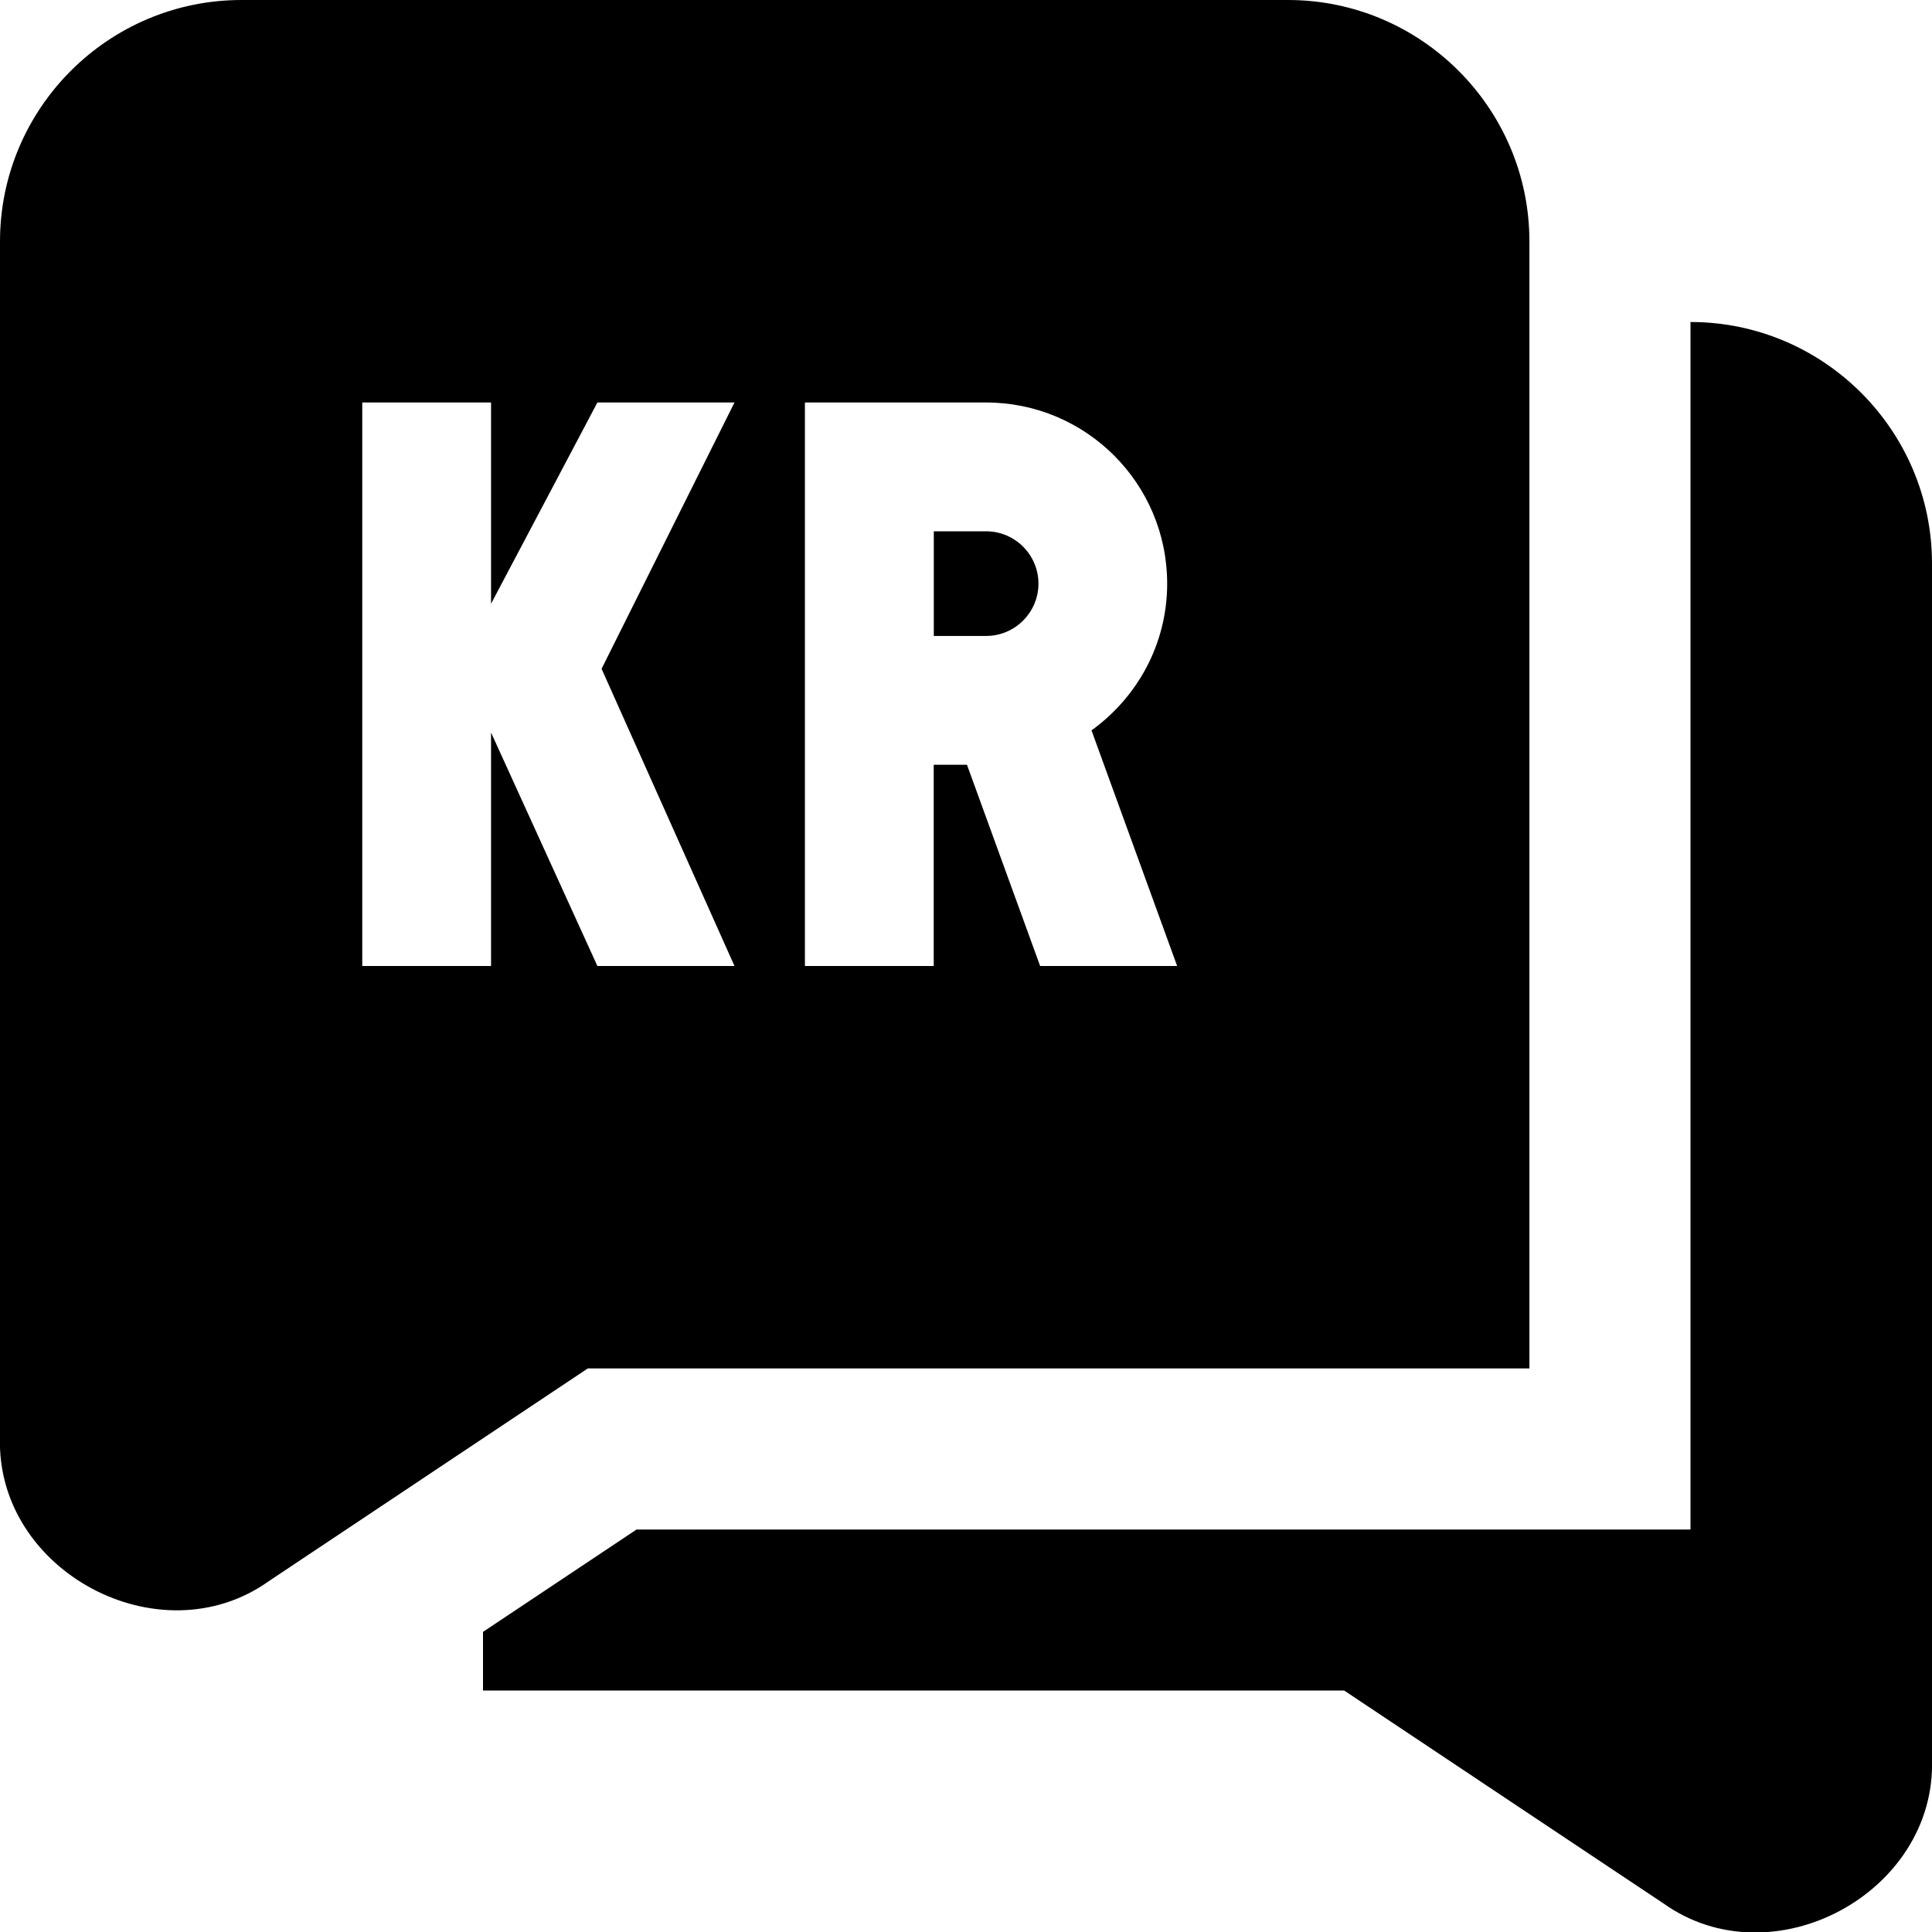 <?xml version="1.0" encoding="UTF-8"?>
<svg xmlns="http://www.w3.org/2000/svg" id="Layer_1" data-name="Layer 1" viewBox="0 0 24 24">
  <path d="M21,4v15H7.908l-1.908,1.272v.728h10.697l3.964,2.643c1.355,.968,3.392-.126,3.339-1.788V7c0-1.654-1.346-3-3-3Zm-8.1,3.25c0,.358-.292,.65-.65,.65h-.65v-1.3h.65c.358,0,.65,.292,.65,.65ZM16,0H3C1.346,0,0,1.346,0,3v14.854c-.053,1.663,1.984,2.753,3.339,1.788l3.963-2.643h11.697V3c0-1.654-1.346-3-3-3Zm-6.876,12h-1.703l-1.321-2.9v2.9h-1.6V5h1.6v2.5l1.321-2.5h1.703l-1.651,3.308,1.651,3.692Zm3.797,0l-.909-2.5h-.413v2.5h-1.6V5h2.25c1.243,0,2.25,1.007,2.25,2.25,0,.753-.373,1.414-.94,1.823l1.064,2.927h-1.703Z"/>
</svg>
